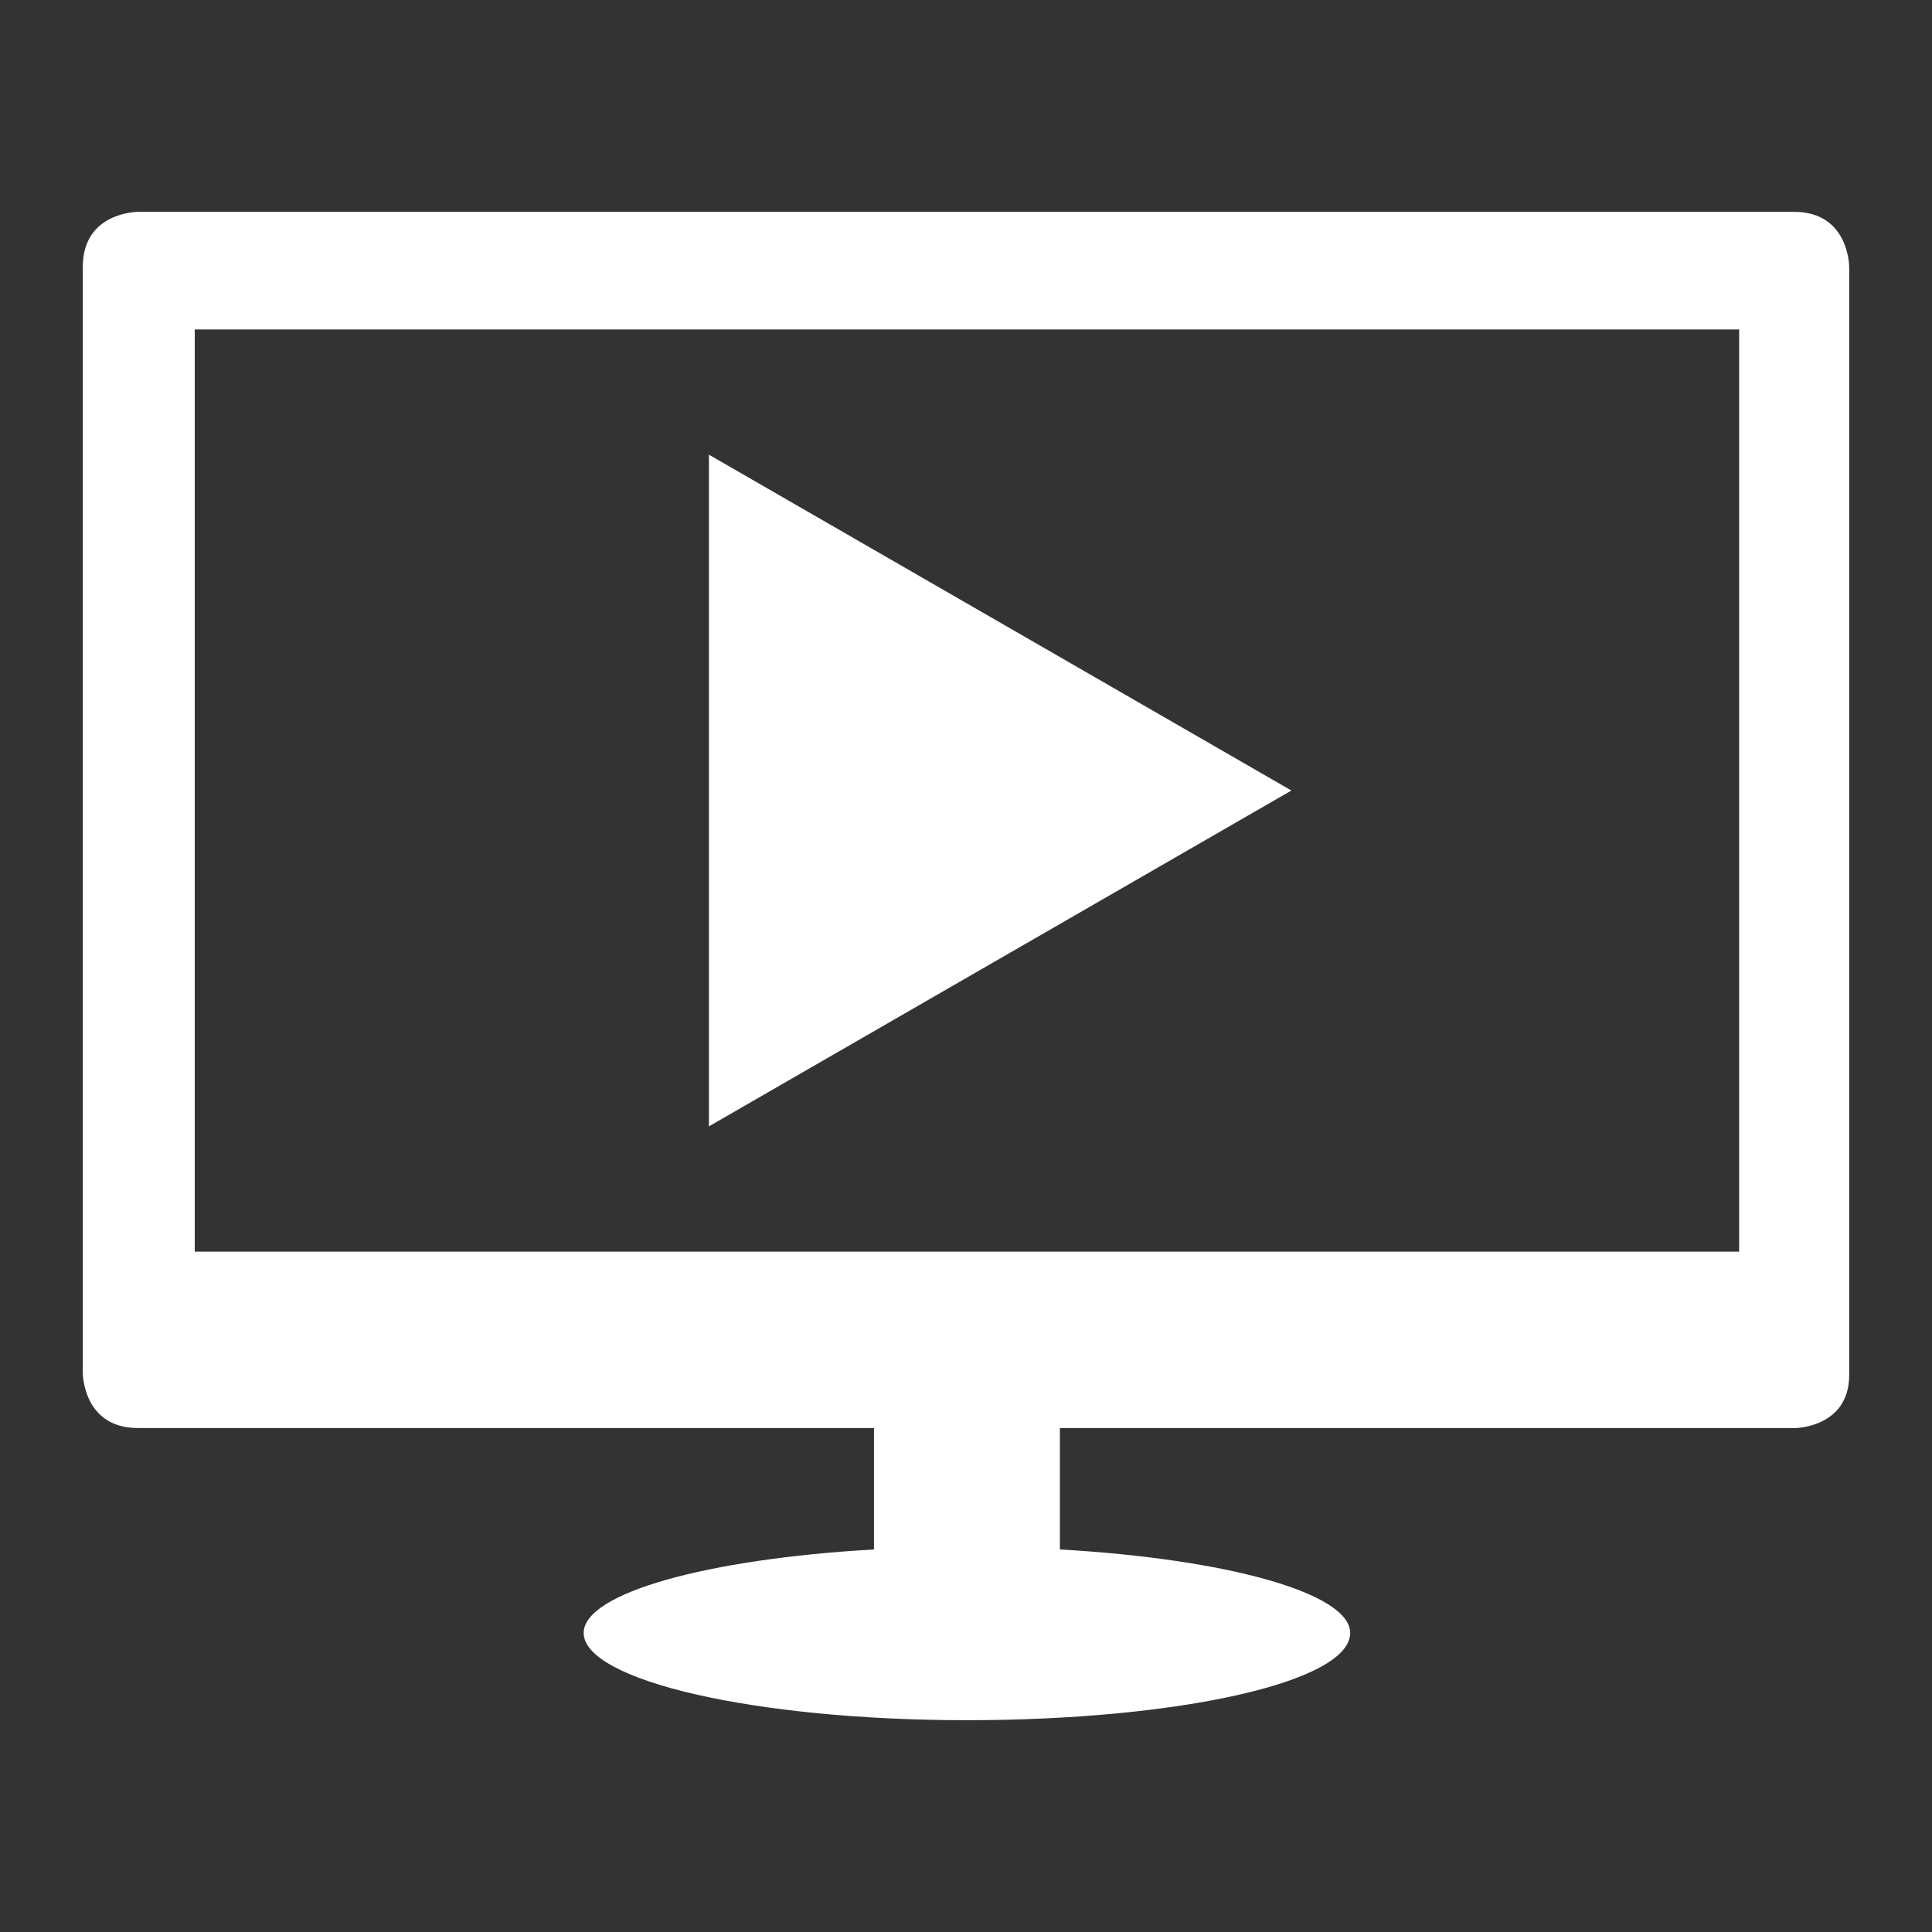 <svg width="35" height="35" viewBox="0 0 35 35" fill="none" xmlns="http://www.w3.org/2000/svg">
<rect x="0" y="0" width="35" height="35" fill="#333333" stroke="none"/>
<path d="M23.395 14.321L12.843 8.237V20.405L23.395 14.321ZM31.506 22.674H3.528V5.969H31.506V22.674ZM33.5 24.908V4.835C33.5 4.835 33.5 3.838 32.503 3.838H2.497C2.497 3.838 1.5 3.838 1.5 4.835V24.873C1.5 24.873 1.5 25.87 2.497 25.87H15.833V28.07C12.808 28.242 10.574 28.86 10.574 29.582C10.574 30.442 13.668 31.163 17.517 31.163C21.332 31.163 24.46 30.476 24.46 29.582C24.46 28.86 22.226 28.242 19.201 28.07V25.87H32.538C32.503 25.87 33.5 25.87 33.5 24.908Z" fill="white"/>
</svg>
